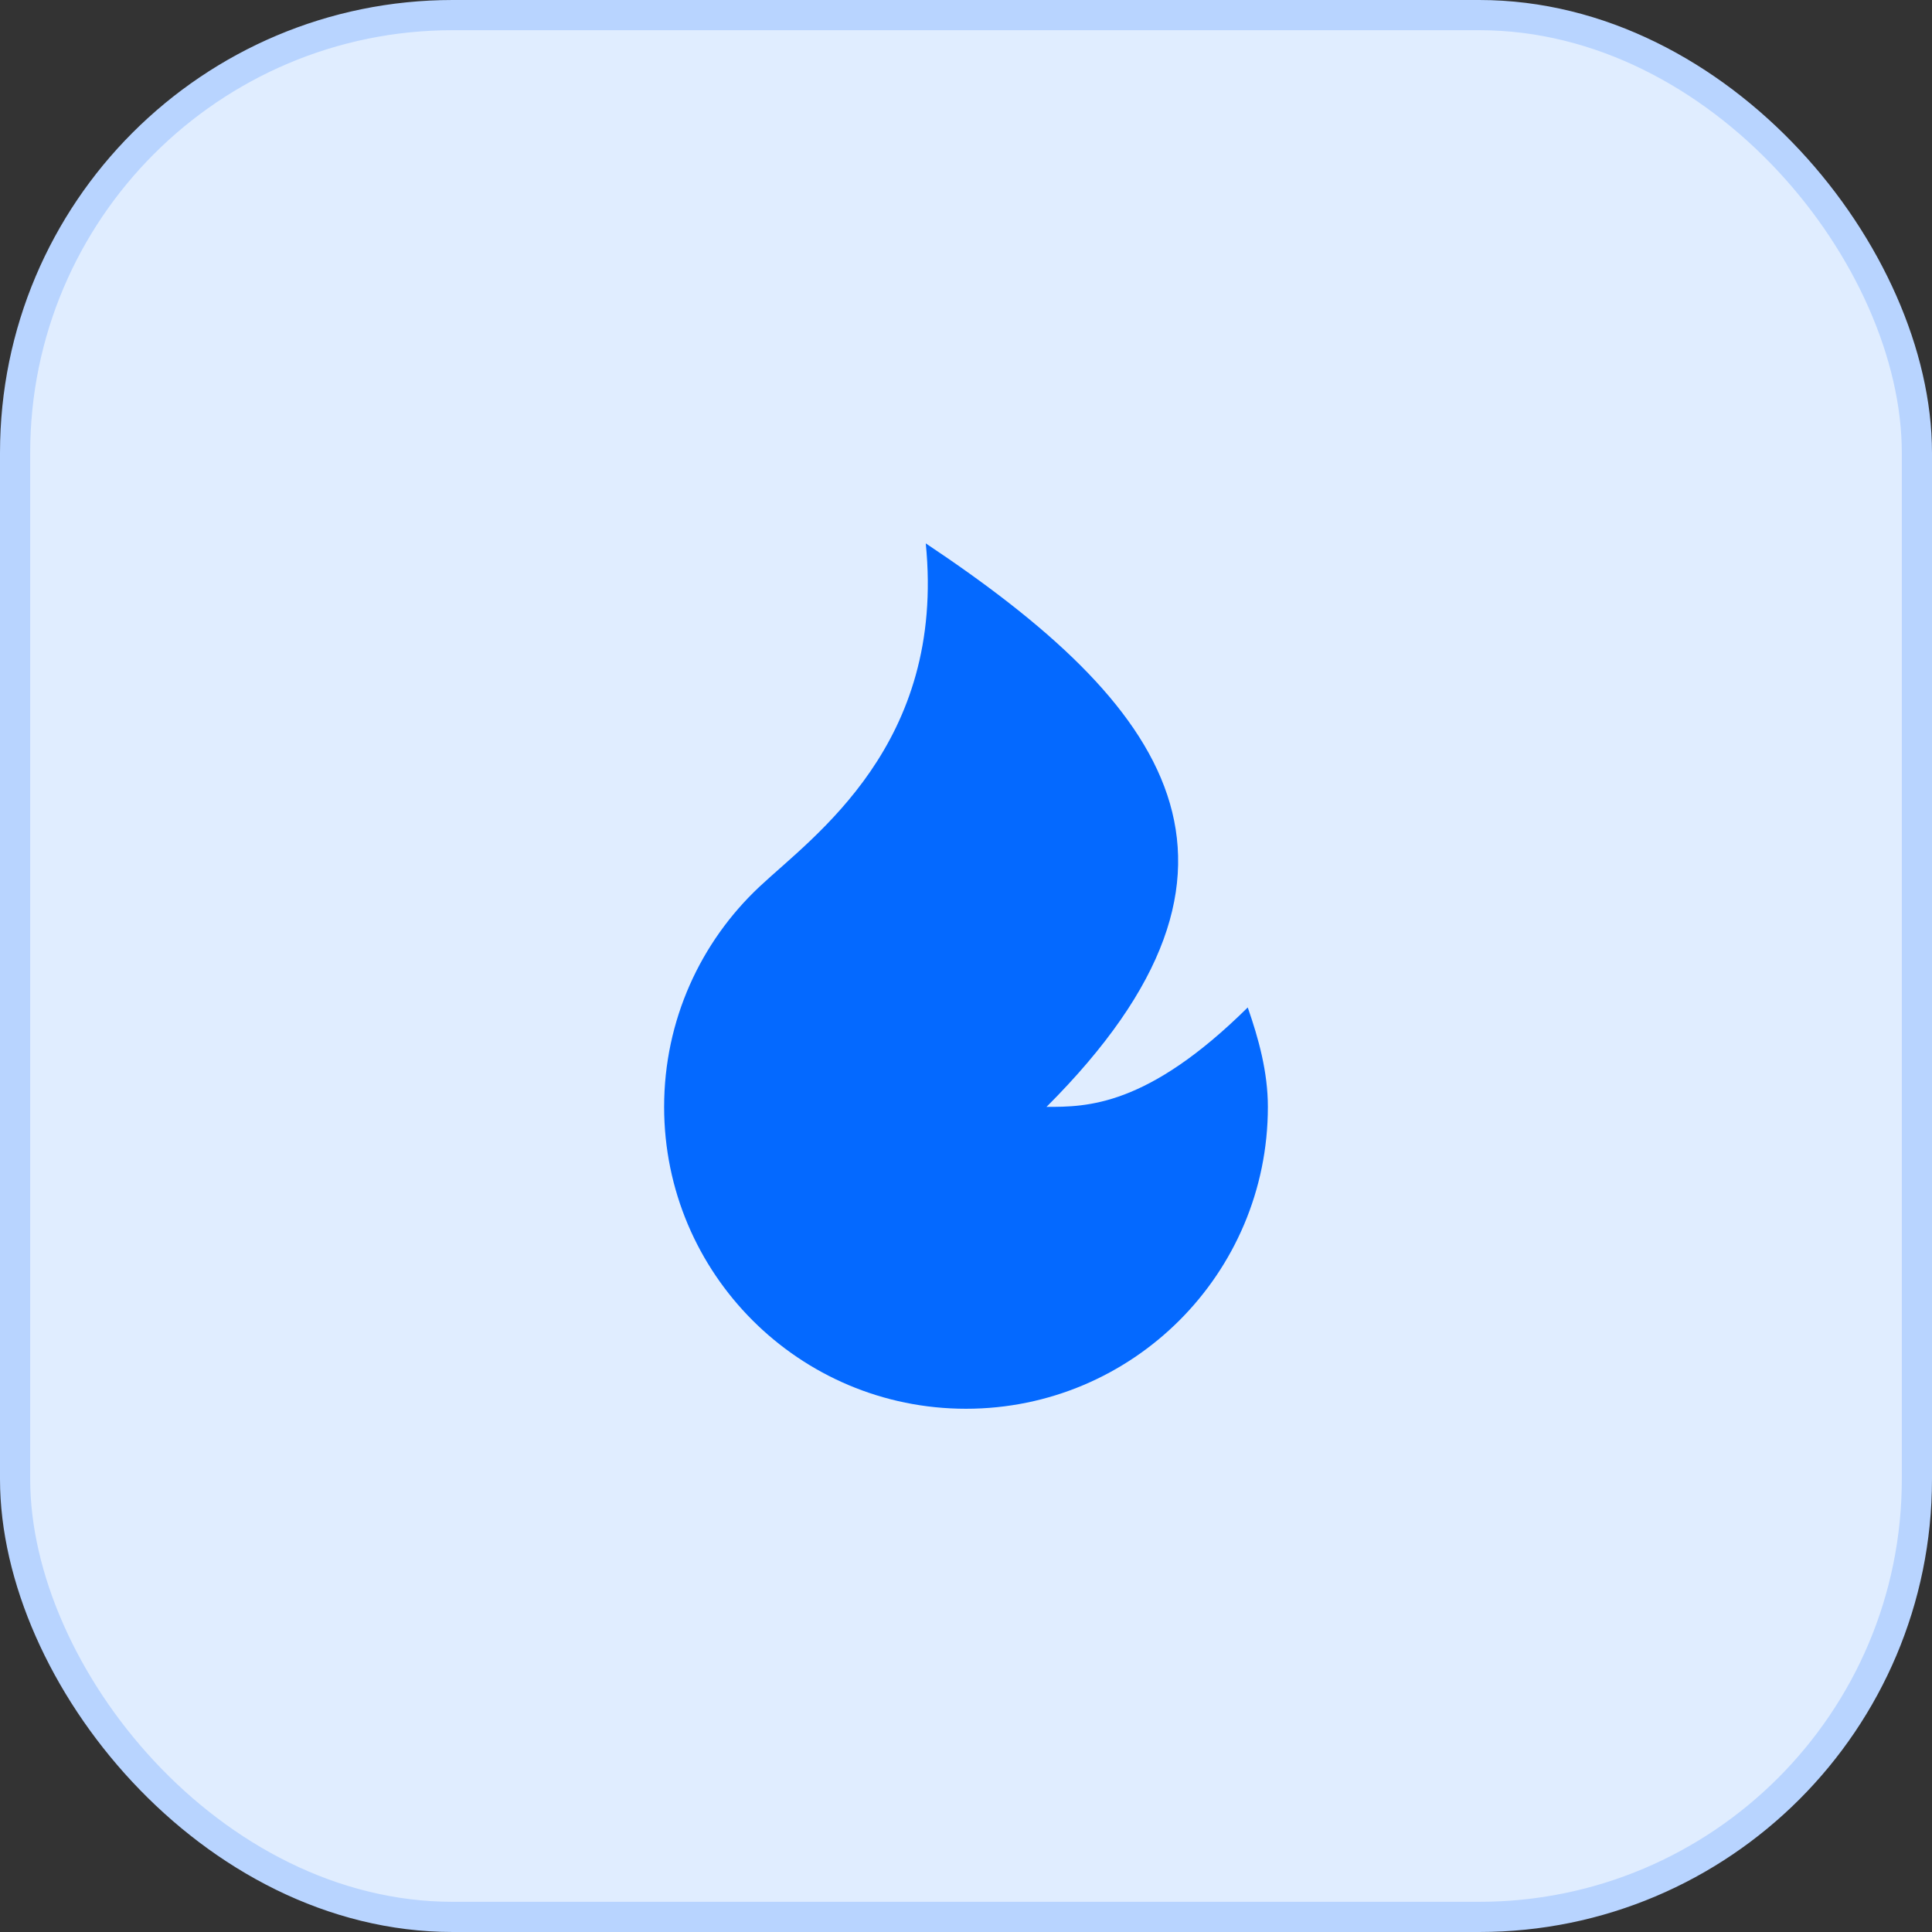 <?xml version="1.0" encoding="UTF-8"?> <svg xmlns="http://www.w3.org/2000/svg" width="64" height="64" viewBox="0 0 64 64" fill="none"><rect x="0" y="0" width="64" height="64" fill="#333333" stroke="none"/> <rect x="0.5" y="0.5" width="63" height="63" rx="14.5" fill="#E0EDFF" stroke="#B8D4FF"></rect> <path d="M32 46.667C26.477 46.667 22 42.19 22 36.667C22 33.795 23.21 31.206 25.149 29.382C26.939 27.698 31.333 24.666 30.667 18C38.667 23.333 42.667 28.667 34.667 36.667C36 36.667 38 36.667 41.333 33.373C41.693 34.404 42 35.513 42 36.667C42 42.19 37.523 46.667 32 46.667Z" fill="#0469FF"></path> </svg> 